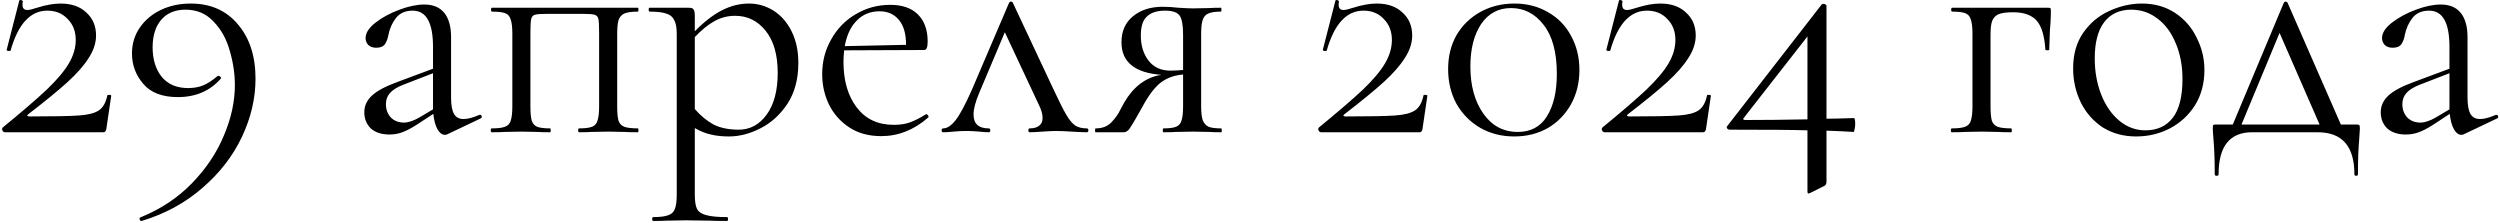 <?xml version="1.0" encoding="UTF-8"?> <svg xmlns="http://www.w3.org/2000/svg" width="1550" height="138" viewBox="0 0 1550 138" fill="none"><path d="M1.752 79C13.485 69.4 22.552 61.6 28.952 55.6C35.352 49.467 39.952 44 42.752 39.2C45.552 34.4 46.952 29.6 46.952 24.8C46.952 19.467 45.285 15.133 41.952 11.8C38.752 8.333 34.552 6.6 29.352 6.6C18.818 6.6 11.218 14.867 6.552 31.4C6.552 31.533 6.285 31.6 5.752 31.6C4.552 31.6 4.018 31.333 4.152 30.8L11.952 0.4C11.952 0.133 12.218 -5.24521e-06 12.752 -5.24521e-06C13.152 -5.24521e-06 13.485 0.133 13.752 0.4C14.152 0.533 14.285 0.667 14.152 0.8C14.018 1.333 13.952 2.067 13.952 3C13.952 5.133 14.952 6.2 16.952 6.2C18.152 6.2 20.152 5.733 22.952 4.8C28.418 3.067 33.285 2.2 37.552 2.2C44.352 2.2 49.685 4.067 53.552 7.8C57.552 11.4 59.552 16.133 59.552 22C59.552 26.667 58.018 31.333 54.952 36C52.018 40.667 47.618 45.667 41.752 51C36.018 56.2 27.952 62.8 17.552 70.8C17.018 71.2 16.818 71.533 16.952 71.8C17.218 72.067 17.685 72.2 18.352 72.2C33.018 72.2 43.218 72 48.952 71.6C54.685 71.2 58.818 70.133 61.352 68.4C63.885 66.667 65.618 63.6 66.552 59.2C66.552 58.933 66.885 58.8 67.552 58.8C68.485 58.8 68.952 59 68.952 59.4L65.952 79.8C65.952 80.333 65.752 80.867 65.352 81.4C65.085 81.8 64.685 82 64.152 82H3.152C2.485 82 1.952 81.667 1.552 81C1.152 80.2 1.218 79.533 1.752 79ZM110.22 60.2C100.62 60.2 93.487 57.467 88.82 52C84.154 46.533 81.82 40.267 81.82 33.2C81.82 27.2 83.42 21.867 86.62 17.2C89.82 12.533 94.154 8.867 99.62 6.2C105.22 3.533 111.42 2.2 118.22 2.2C130.487 2.2 140.22 6.467 147.42 15C154.754 23.533 158.42 34.8 158.42 48.8C158.42 60.933 155.62 72.933 150.02 84.8C144.42 96.667 136.287 107.2 125.62 116.4C114.954 125.733 102.354 132.6 87.82 137C87.42 137.133 87.02 136.867 86.62 136.2C86.354 135.533 86.487 135.067 87.02 134.8C99.554 129.733 110.22 122.667 119.02 113.6C127.82 104.533 134.42 94.667 138.82 84C143.354 73.333 145.62 62.933 145.62 52.8C145.62 45.733 144.554 38.6 142.42 31.4C140.42 24.2 137.087 18.2 132.42 13.4C127.887 8.467 122.087 6 115.02 6C108.62 6 103.62 8.067 100.02 12.2C96.42 16.333 94.62 22.067 94.62 29.4C94.62 36.733 96.487 42.8 100.22 47.6C104.087 52.267 109.554 54.6 116.62 54.6C120.087 54.6 123.154 54.067 125.82 53C128.487 51.933 131.487 50 134.82 47.2C134.954 47.067 135.154 47 135.42 47C135.82 47 136.22 47.2 136.62 47.6C137.02 48 137.154 48.333 137.02 48.6C130.354 56.333 121.42 60.2 110.22 60.2ZM297.664 71.2C298.197 71.2 298.531 71.533 298.664 72.2C298.797 72.733 298.597 73.133 298.064 73.4L277.464 83.2C276.931 83.467 276.397 83.6 275.864 83.6C274.131 83.6 272.597 82.467 271.264 80.2C269.931 77.8 269.064 74.6 268.664 70.6L258.264 77.4C254.931 79.533 251.997 81.067 249.464 82C246.931 82.933 244.264 83.4 241.464 83.4C236.531 83.4 232.664 82.133 229.864 79.6C227.197 76.933 225.864 73.6 225.864 69.6C225.864 65.6 227.464 62.133 230.664 59.2C233.864 56.267 239.131 53.467 246.464 50.8L268.464 42.6V29C268.464 14.067 264.264 6.6 255.864 6.6C251.331 6.6 247.864 8.133 245.464 11.2C243.197 14.133 241.664 17.533 240.864 21.4C240.464 23.8 239.731 25.8 238.664 27.4C237.597 28.867 235.797 29.6 233.264 29.6C231.131 29.6 229.464 29 228.264 27.8C227.197 26.6 226.664 25.2 226.664 23.6C226.664 20.4 228.731 17.2 232.864 14C236.997 10.8 241.931 8.133 247.664 6C253.397 3.867 258.531 2.8 263.064 2.8C268.531 2.8 272.664 4.533 275.464 8C278.264 11.467 279.664 16.467 279.664 23V60.4C279.664 65.067 280.264 68.467 281.464 70.6C282.664 72.733 284.664 73.8 287.464 73.8C289.997 73.8 293.264 72.933 297.264 71.2H297.664ZM268.464 67.8V66.8V45.4L249.864 52.6C246.131 54.067 243.397 55.8 241.664 57.8C240.064 59.667 239.264 61.933 239.264 64.6C239.264 67.8 240.264 70.533 242.264 72.8C244.397 74.933 247.131 76 250.464 76C253.131 76 256.331 74.933 260.064 72.8L268.464 67.8ZM395.453 79.6C395.72 79.6 395.853 80 395.853 80.8C395.853 81.6 395.72 82 395.453 82C391.986 82 389.253 81.933 387.253 81.8L377.253 81.6L366.653 81.8C364.786 81.933 362.253 82 359.053 82C358.653 82 358.453 81.6 358.453 80.8C358.453 80 358.653 79.6 359.053 79.6C362.653 79.6 365.32 79.267 367.053 78.6C368.786 77.933 369.92 76.667 370.453 74.8C371.12 72.8 371.453 69.8 371.453 65.8V21C371.453 16.467 371.32 13.467 371.053 12C370.786 10.533 370.053 9.6 368.853 9.2C367.653 8.8 365.32 8.6 361.853 8.6H338.653C335.053 8.6 332.653 8.8 331.453 9.2C330.253 9.6 329.52 10.6 329.253 12.2C328.986 13.667 328.853 16.733 328.853 21.4V65.8C328.853 69.8 329.12 72.8 329.653 74.8C330.32 76.667 331.453 77.933 333.053 78.6C334.786 79.267 337.453 79.6 341.053 79.6C341.32 79.6 341.453 80 341.453 80.8C341.453 81.6 341.32 82 341.053 82C337.72 82 335.12 81.933 333.253 81.8L323.453 81.6L312.853 81.8C310.986 81.933 308.32 82 304.853 82C304.453 82 304.253 81.6 304.253 80.8C304.253 80 304.453 79.6 304.853 79.6C308.586 79.6 311.32 79.267 313.053 78.6C314.92 77.933 316.12 76.667 316.653 74.8C317.32 72.8 317.653 69.8 317.653 65.8V21C317.653 17 317.32 14.067 316.653 12.2C316.12 10.2 314.986 8.867 313.253 8.2C311.52 7.533 308.786 7.2 305.053 7.2C304.653 7.2 304.453 6.8 304.453 6C304.453 5.2 304.653 4.8 305.053 4.8H395.453C395.72 4.8 395.853 5.2 395.853 6C395.853 6.8 395.72 7.2 395.453 7.2C391.72 7.2 388.92 7.6 387.053 8.4C385.32 9.2 384.12 10.6 383.453 12.6C382.92 14.467 382.653 17.4 382.653 21.4V65.8C382.653 69.8 382.92 72.8 383.453 74.8C384.12 76.667 385.32 77.933 387.053 78.6C388.92 79.267 391.72 79.6 395.453 79.6ZM464.378 2.2C469.845 2.2 474.911 3.667 479.578 6.6C484.245 9.533 487.978 13.8 490.778 19.4C493.578 25 494.978 31.533 494.978 39C494.978 49 492.711 57.467 488.178 64.4C483.645 71.2 478.045 76.267 471.378 79.6C464.845 82.933 458.378 84.6 451.978 84.6C447.711 84.6 443.978 84.2 440.778 83.4C437.578 82.733 434.245 81.4 430.778 79.4V120.8C430.778 124.8 431.245 127.733 432.178 129.6C433.245 131.467 435.178 132.733 437.978 133.4C440.778 134.2 445.045 134.6 450.778 134.6C451.178 134.6 451.378 135 451.378 135.8C451.378 136.6 451.178 137 450.778 137C446.111 137 442.445 136.933 439.778 136.8L425.178 136.6L413.378 136.8C411.378 136.933 408.578 137 404.978 137C404.578 137 404.378 136.6 404.378 135.8C404.378 135 404.578 134.6 404.978 134.6C409.245 134.6 412.378 134.2 414.378 133.4C416.378 132.733 417.711 131.467 418.378 129.6C419.178 127.733 419.578 124.8 419.578 120.8V21C419.578 17.133 419.045 14.267 417.978 12.4C417.045 10.4 415.378 9.067 412.978 8.4C410.711 7.6 407.311 7.2 402.778 7.2C402.378 7.2 402.178 6.8 402.178 6C402.178 5.2 402.378 4.8 402.778 4.8H426.978C428.578 4.8 429.578 5.133 429.978 5.8C430.511 6.467 430.778 7.867 430.778 10V19.4C436.511 13.533 442.111 9.2 447.578 6.4C453.045 3.6 458.645 2.2 464.378 2.2ZM457.978 80.4C465.045 80.4 470.845 77.267 475.378 71C479.911 64.733 482.178 56.133 482.178 45.2C482.178 34 479.711 25.333 474.778 19.2C469.845 12.933 463.511 9.8 455.778 9.8C451.111 9.8 446.778 10.933 442.778 13.2C438.778 15.467 434.778 18.733 430.778 23V67.6C434.378 71.733 438.245 74.933 442.378 77.2C446.645 79.333 451.845 80.4 457.978 80.4ZM574.355 70.8C574.755 70.8 575.088 71.067 575.355 71.6C575.755 72 575.821 72.4 575.555 72.8C566.755 80.533 557.021 84.4 546.355 84.4C538.621 84.4 532.021 82.6 526.555 79C521.088 75.4 516.888 70.667 513.955 64.8C511.155 58.933 509.755 52.667 509.755 46C509.755 38.133 511.621 30.933 515.355 24.4C519.088 17.733 524.155 12.533 530.555 8.8C537.088 4.933 544.221 3 551.955 3C559.421 3 565.155 5 569.155 9C573.155 13 575.155 18.6 575.155 25.8C575.155 27.667 574.955 29 574.555 29.8C574.288 30.6 573.755 31 572.955 31L523.355 31.2C523.088 34.133 522.955 36.533 522.955 38.4C522.955 50 525.688 59.4 531.155 66.6C536.621 73.8 544.288 77.4 554.155 77.4C558.155 77.4 561.555 76.867 564.355 75.8C567.288 74.733 570.555 73.067 574.155 70.8H574.355ZM545.355 7C539.621 7 534.888 8.933 531.155 12.8C527.421 16.533 524.955 21.8 523.755 28.6L561.755 27.8C561.755 21 560.288 15.867 557.355 12.4C554.421 8.8 550.421 7 545.355 7ZM673.795 79.6C674.462 79.6 674.795 80 674.795 80.8C674.795 81.6 674.462 82 673.795 82C671.795 82 668.662 81.867 664.395 81.6C660.129 81.333 656.929 81.2 654.795 81.2C652.929 81.2 650.129 81.333 646.395 81.6C642.662 81.867 639.995 82 638.395 82C637.862 82 637.595 81.6 637.595 80.8C637.595 80 637.862 79.6 638.395 79.6C640.929 79.6 642.862 79.067 644.195 78C645.662 76.933 646.395 75.333 646.395 73.2C646.395 70.8 645.662 68.133 644.195 65.2L622.995 20L607.195 57.4C604.795 63 603.595 67.533 603.595 71C603.595 76.733 606.729 79.6 612.995 79.6C613.662 79.6 613.995 80 613.995 80.8C613.995 81.6 613.662 82 612.995 82C611.529 82 609.595 81.867 607.195 81.6C604.262 81.333 601.595 81.2 599.195 81.2C596.529 81.2 593.862 81.333 591.195 81.6C588.795 81.867 586.662 82 584.795 82C584.129 82 583.795 81.6 583.795 80.8C583.795 80 584.129 79.6 584.795 79.6C587.195 79.6 589.729 77.933 592.395 74.6C595.062 71.267 598.462 64.933 602.595 55.6L625.595 1.8C625.862 1.267 626.262 1 626.795 1C627.462 1 627.862 1.267 627.995 1.8L652.795 54.6C656.395 62.333 659.129 67.8 660.995 71C662.862 74.2 664.729 76.467 666.595 77.8C668.462 79 670.862 79.6 673.795 79.6ZM757.113 79.6C757.379 79.6 757.513 80 757.513 80.8C757.513 81.6 757.379 82 757.113 82C754.046 82 751.646 81.933 749.913 81.8L739.713 81.6L729.113 81.8C727.246 81.933 724.646 82 721.313 82C721.046 82 720.913 81.6 720.913 80.8C720.913 80 721.046 79.6 721.313 79.6C724.913 79.6 727.513 79.267 729.113 78.6C730.846 77.933 731.979 76.667 732.513 74.8C733.179 72.933 733.513 69.933 733.513 65.8V46.2C728.313 46.6 723.779 48.2 719.913 51C716.179 53.8 712.379 58.733 708.513 65.8L706.513 69.4C703.446 74.867 701.379 78.333 700.313 79.8C699.246 81.267 698.046 82 696.713 82H679.312C679.046 82 678.912 81.6 678.912 80.8C678.912 80 679.046 79.6 679.312 79.6C683.446 79.6 686.713 78.333 689.113 75.8C691.513 73.267 693.313 70.733 694.513 68.2C695.846 65.667 696.713 64.067 697.113 63.4C699.913 58.6 703.246 54.733 707.113 51.8C711.113 48.867 715.446 47.067 720.113 46.4C703.579 45.2 695.313 38.467 695.313 26.2C695.313 19.4 697.646 14.067 702.313 10.2C707.113 6.2 713.313 4.2 720.913 4.2C723.979 4.2 727.179 4.4 730.513 4.8C734.779 5.067 737.846 5.2 739.713 5.2L749.713 5C751.446 4.867 753.846 4.8 756.913 4.8C757.179 4.8 757.313 5.2 757.313 6C757.313 6.8 757.179 7.2 756.913 7.2C753.446 7.2 750.846 7.6 749.113 8.4C747.513 9.067 746.379 10.333 745.713 12.2C745.046 14.067 744.713 17 744.713 21V65.8C744.713 69.667 745.046 72.6 745.713 74.6C746.513 76.467 747.713 77.8 749.313 78.6C751.046 79.267 753.646 79.6 757.113 79.6ZM707.313 22C707.313 28.267 708.913 33.467 712.113 37.6C715.313 41.733 719.846 43.8 725.713 43.8C727.446 43.8 730.046 43.667 733.513 43.4V21.4C733.513 15.533 732.779 11.6 731.313 9.6C729.846 7.6 726.846 6.6 722.313 6.6C717.379 6.6 713.646 7.8 711.113 10.2C708.579 12.467 707.313 16.4 707.313 22ZM817.767 79C829.501 69.4 838.567 61.6 844.967 55.6C851.367 49.467 855.967 44 858.767 39.2C861.567 34.4 862.967 29.6 862.967 24.8C862.967 19.467 861.301 15.133 857.967 11.8C854.767 8.333 850.567 6.6 845.367 6.6C834.834 6.6 827.234 14.867 822.567 31.4C822.567 31.533 822.301 31.6 821.767 31.6C820.567 31.6 820.034 31.333 820.167 30.8L827.967 0.4C827.967 0.133 828.234 -5.24521e-06 828.767 -5.24521e-06C829.167 -5.24521e-06 829.501 0.133 829.767 0.4C830.167 0.533 830.301 0.667 830.167 0.8C830.034 1.333 829.967 2.067 829.967 3C829.967 5.133 830.967 6.2 832.967 6.2C834.167 6.2 836.167 5.733 838.967 4.8C844.434 3.067 849.301 2.2 853.567 2.2C860.367 2.2 865.701 4.067 869.567 7.8C873.567 11.4 875.567 16.133 875.567 22C875.567 26.667 874.034 31.333 870.967 36C868.034 40.667 863.634 45.667 857.767 51C852.034 56.2 843.967 62.8 833.567 70.8C833.034 71.2 832.834 71.533 832.967 71.8C833.234 72.067 833.701 72.2 834.367 72.2C849.034 72.2 859.234 72 864.967 71.6C870.701 71.2 874.834 70.133 877.367 68.4C879.901 66.667 881.634 63.6 882.567 59.2C882.567 58.933 882.901 58.8 883.567 58.8C884.501 58.8 884.967 59 884.967 59.4L881.967 79.8C881.967 80.333 881.767 80.867 881.367 81.4C881.101 81.8 880.701 82 880.167 82H819.167C818.501 82 817.967 81.667 817.567 81C817.167 80.2 817.234 79.533 817.767 79ZM938.836 84.6C930.969 84.6 923.903 82.8 917.636 79.2C911.503 75.6 906.636 70.667 903.036 64.4C899.569 58 897.836 50.8 897.836 42.8C897.836 34.933 899.569 27.933 903.036 21.8C906.636 15.667 911.569 10.867 917.836 7.4C924.103 3.933 931.169 2.2 939.036 2.2C946.769 2.2 953.703 4 959.836 7.6C965.969 11.067 970.703 15.933 974.036 22.2C977.503 28.467 979.236 35.533 979.236 43.4C979.236 51.267 977.503 58.333 974.036 64.6C970.569 70.867 965.769 75.8 959.636 79.4C953.503 82.867 946.569 84.6 938.836 84.6ZM941.036 81.8C949.036 81.8 955.036 78.6 959.036 72.2C963.169 65.667 965.236 56.867 965.236 45.8C965.236 32.467 962.503 22.333 957.036 15.4C951.703 8.467 944.969 5 936.836 5C928.969 5 922.769 8.333 918.236 15C913.836 21.667 911.636 30.4 911.636 41.2C911.636 53.067 914.303 62.8 919.636 70.4C924.969 78 932.103 81.8 941.036 81.8ZM993.548 79C1005.28 69.4 1014.35 61.6 1020.75 55.6C1027.15 49.467 1031.75 44 1034.55 39.2C1037.35 34.4 1038.75 29.6 1038.75 24.8C1038.75 19.467 1037.08 15.133 1033.75 11.8C1030.55 8.333 1026.35 6.6 1021.15 6.6C1010.62 6.6 1003.02 14.867 998.348 31.4C998.348 31.533 998.082 31.6 997.548 31.6C996.348 31.6 995.815 31.333 995.948 30.8L1003.75 0.4C1003.75 0.133 1004.02 -5.24521e-06 1004.55 -5.24521e-06C1004.95 -5.24521e-06 1005.28 0.133 1005.55 0.4C1005.95 0.533 1006.08 0.667 1005.95 0.8C1005.82 1.333 1005.75 2.067 1005.75 3C1005.75 5.133 1006.75 6.2 1008.75 6.2C1009.95 6.2 1011.95 5.733 1014.75 4.8C1020.22 3.067 1025.08 2.2 1029.35 2.2C1036.15 2.2 1041.48 4.067 1045.35 7.8C1049.35 11.4 1051.35 16.133 1051.35 22C1051.35 26.667 1049.82 31.333 1046.75 36C1043.82 40.667 1039.42 45.667 1033.55 51C1027.82 56.2 1019.75 62.8 1009.35 70.8C1008.82 71.2 1008.62 71.533 1008.75 71.8C1009.02 72.067 1009.48 72.2 1010.15 72.2C1024.82 72.2 1035.02 72 1040.75 71.6C1046.48 71.2 1050.62 70.133 1053.15 68.4C1055.68 66.667 1057.42 63.6 1058.35 59.2C1058.35 58.933 1058.68 58.8 1059.35 58.8C1060.28 58.8 1060.75 59 1060.75 59.4L1057.75 79.8C1057.75 80.333 1057.55 80.867 1057.15 81.4C1056.88 81.8 1056.48 82 1055.95 82H994.948C994.282 82 993.748 81.667 993.348 81C992.948 80.2 993.015 79.533 993.548 79ZM1149.42 73.2C1149.95 73.2 1150.22 74.467 1150.22 77C1150.22 78.067 1150.08 79.133 1149.82 80.2C1149.68 81.267 1149.48 81.8 1149.22 81.8C1145.22 81.533 1139.62 81.267 1132.42 81V112.6C1132.42 114.067 1131.88 115 1130.82 115.4L1122.42 119.6C1121.62 119.867 1121.22 120 1121.22 120C1120.82 120 1120.62 119.467 1120.62 118.4V80.8C1112.22 80.533 1096.15 80.4 1072.42 80.4C1071.75 80.4 1071.22 80.133 1070.82 79.6C1070.42 79.067 1070.48 78.533 1071.02 78L1129.42 2.8C1129.68 2.533 1130.08 2.4 1130.62 2.4C1131.02 2.4 1131.42 2.533 1131.82 2.8C1132.22 2.933 1132.42 3.2 1132.42 3.6V73.6C1135.48 73.6 1141.15 73.467 1149.42 73.2ZM1082.22 74.4C1093.68 74.4 1106.48 74.267 1120.62 74V22.6L1081.22 73C1080.82 73.4 1080.68 73.733 1080.82 74C1081.08 74.267 1081.55 74.4 1082.22 74.4ZM1269.93 4.8C1270.73 4.8 1271.19 4.933 1271.33 5.2C1271.46 5.333 1271.53 5.8 1271.53 6.6C1271.53 9.267 1271.46 11.667 1271.33 13.8C1271.19 15.8 1271.06 17.533 1270.93 19L1270.53 30.8C1270.53 31.067 1270.13 31.2 1269.33 31.2C1268.66 31.2 1268.26 31.067 1268.13 30.8C1267.59 22.267 1265.79 16.267 1262.73 12.8C1259.66 9.333 1254.79 7.6 1248.13 7.6C1244.13 7.6 1241.13 8 1239.13 8.8C1237.26 9.6 1235.93 11 1235.13 13C1234.46 14.867 1234.13 17.667 1234.13 21.4V65.8C1234.13 69.8 1234.39 72.8 1234.93 74.8C1235.59 76.667 1236.79 77.933 1238.53 78.6C1240.39 79.267 1243.19 79.6 1246.93 79.6C1247.19 79.6 1247.33 80 1247.33 80.8C1247.33 81.6 1247.19 82 1246.93 82C1243.46 82 1240.73 81.933 1238.73 81.8L1228.73 81.6L1218.13 81.8C1216.26 81.933 1213.59 82 1210.13 82C1209.73 82 1209.53 81.6 1209.53 80.8C1209.53 80 1209.73 79.6 1210.13 79.6C1213.86 79.6 1216.59 79.267 1218.33 78.6C1220.19 77.933 1221.39 76.667 1221.93 74.8C1222.59 72.8 1222.93 69.8 1222.93 65.8V21C1222.93 17 1222.59 14.067 1221.93 12.2C1221.39 10.2 1220.26 8.867 1218.53 8.2C1216.79 7.533 1214.06 7.2 1210.33 7.2C1209.93 7.2 1209.73 6.8 1209.73 6C1209.73 5.2 1209.93 4.8 1210.33 4.8H1269.93ZM1324.34 84.6C1316.61 84.6 1309.74 82.733 1303.74 79C1297.87 75.133 1293.34 70 1290.14 63.6C1286.94 57.067 1285.34 50 1285.34 42.4C1285.34 33.733 1287.41 26.4 1291.54 20.4C1295.81 14.267 1301.21 9.733 1307.74 6.8C1314.41 3.733 1321.14 2.2 1327.94 2.2C1335.81 2.2 1342.67 4.133 1348.54 8C1354.41 11.867 1358.87 17 1361.94 23.4C1365.14 29.667 1366.74 36.333 1366.74 43.4C1366.74 51.667 1364.81 58.933 1360.94 65.2C1357.07 71.333 1351.87 76.133 1345.34 79.6C1338.94 82.933 1331.94 84.6 1324.34 84.6ZM1330.14 80.8C1337.47 80.8 1343.14 78.2 1347.14 73C1351.14 67.8 1353.14 59.8 1353.14 49C1353.14 40.733 1351.74 33.333 1348.94 26.8C1346.27 20.267 1342.54 15.2 1337.74 11.6C1332.94 7.867 1327.47 6 1321.34 6C1314.14 6 1308.54 8.6 1304.54 13.8C1300.67 19 1298.74 26.467 1298.74 36.2C1298.74 44.333 1300.07 51.8 1302.74 58.6C1305.41 65.4 1309.14 70.8 1313.94 74.8C1318.74 78.8 1324.14 80.8 1330.14 80.8ZM1461.13 77.2C1462.06 77.2 1462.59 77.333 1462.73 77.6C1462.99 77.733 1463.13 78.4 1463.13 79.6C1463.13 80.4 1462.99 82.533 1462.73 86C1462.19 91.867 1461.93 99.2 1461.93 108C1461.93 108.667 1461.53 109 1460.73 109C1460.06 109 1459.73 108.667 1459.73 108C1459.73 90.667 1452.13 82 1436.93 82H1396.33C1382.46 82 1375.53 90.667 1375.53 108C1375.53 108.667 1375.13 109 1374.33 109C1373.53 109 1373.13 108.667 1373.13 108C1373.13 99.2 1372.86 91.867 1372.33 86C1372.06 82.8 1371.93 80.667 1371.93 79.6C1371.93 78.4 1371.99 77.733 1372.13 77.6C1372.39 77.333 1372.99 77.2 1373.93 77.2H1384.33L1415.93 1.8C1416.19 1.267 1416.59 1 1417.13 1C1417.66 1 1418.06 1.267 1418.33 1.8L1451.33 77.2H1461.13ZM1389.73 77.2H1438.13L1413.33 20.4L1389.73 77.2ZM1547.86 71.2C1548.39 71.2 1548.73 71.533 1548.86 72.2C1548.99 72.733 1548.79 73.133 1548.26 73.4L1527.66 83.2C1527.13 83.467 1526.59 83.6 1526.06 83.6C1524.33 83.6 1522.79 82.467 1521.46 80.2C1520.13 77.8 1519.26 74.6 1518.86 70.6L1508.46 77.4C1505.13 79.533 1502.19 81.067 1499.66 82C1497.13 82.933 1494.46 83.4 1491.66 83.4C1486.73 83.4 1482.86 82.133 1480.06 79.6C1477.39 76.933 1476.06 73.6 1476.06 69.6C1476.06 65.6 1477.66 62.133 1480.86 59.2C1484.06 56.267 1489.33 53.467 1496.66 50.8L1518.66 42.6V29C1518.66 14.067 1514.46 6.6 1506.06 6.6C1501.53 6.6 1498.06 8.133 1495.66 11.2C1493.39 14.133 1491.86 17.533 1491.06 21.4C1490.66 23.8 1489.93 25.8 1488.86 27.4C1487.79 28.867 1485.99 29.6 1483.46 29.6C1481.33 29.6 1479.66 29 1478.46 27.8C1477.39 26.6 1476.86 25.2 1476.86 23.6C1476.86 20.4 1478.93 17.2 1483.06 14C1487.19 10.8 1492.13 8.133 1497.86 6C1503.59 3.867 1508.73 2.8 1513.26 2.8C1518.73 2.8 1522.86 4.533 1525.66 8C1528.46 11.467 1529.86 16.467 1529.86 23V60.4C1529.86 65.067 1530.46 68.467 1531.66 70.6C1532.86 72.733 1534.86 73.8 1537.66 73.8C1540.19 73.8 1543.46 72.933 1547.46 71.2H1547.86ZM1518.66 67.8V66.8V45.4L1500.06 52.6C1496.33 54.067 1493.59 55.8 1491.86 57.8C1490.26 59.667 1489.46 61.933 1489.46 64.6C1489.46 67.8 1490.46 70.533 1492.46 72.8C1494.59 74.933 1497.33 76 1500.66 76C1503.33 76 1506.53 74.933 1510.26 72.8L1518.66 67.8Z" fill="black"></path></svg> 